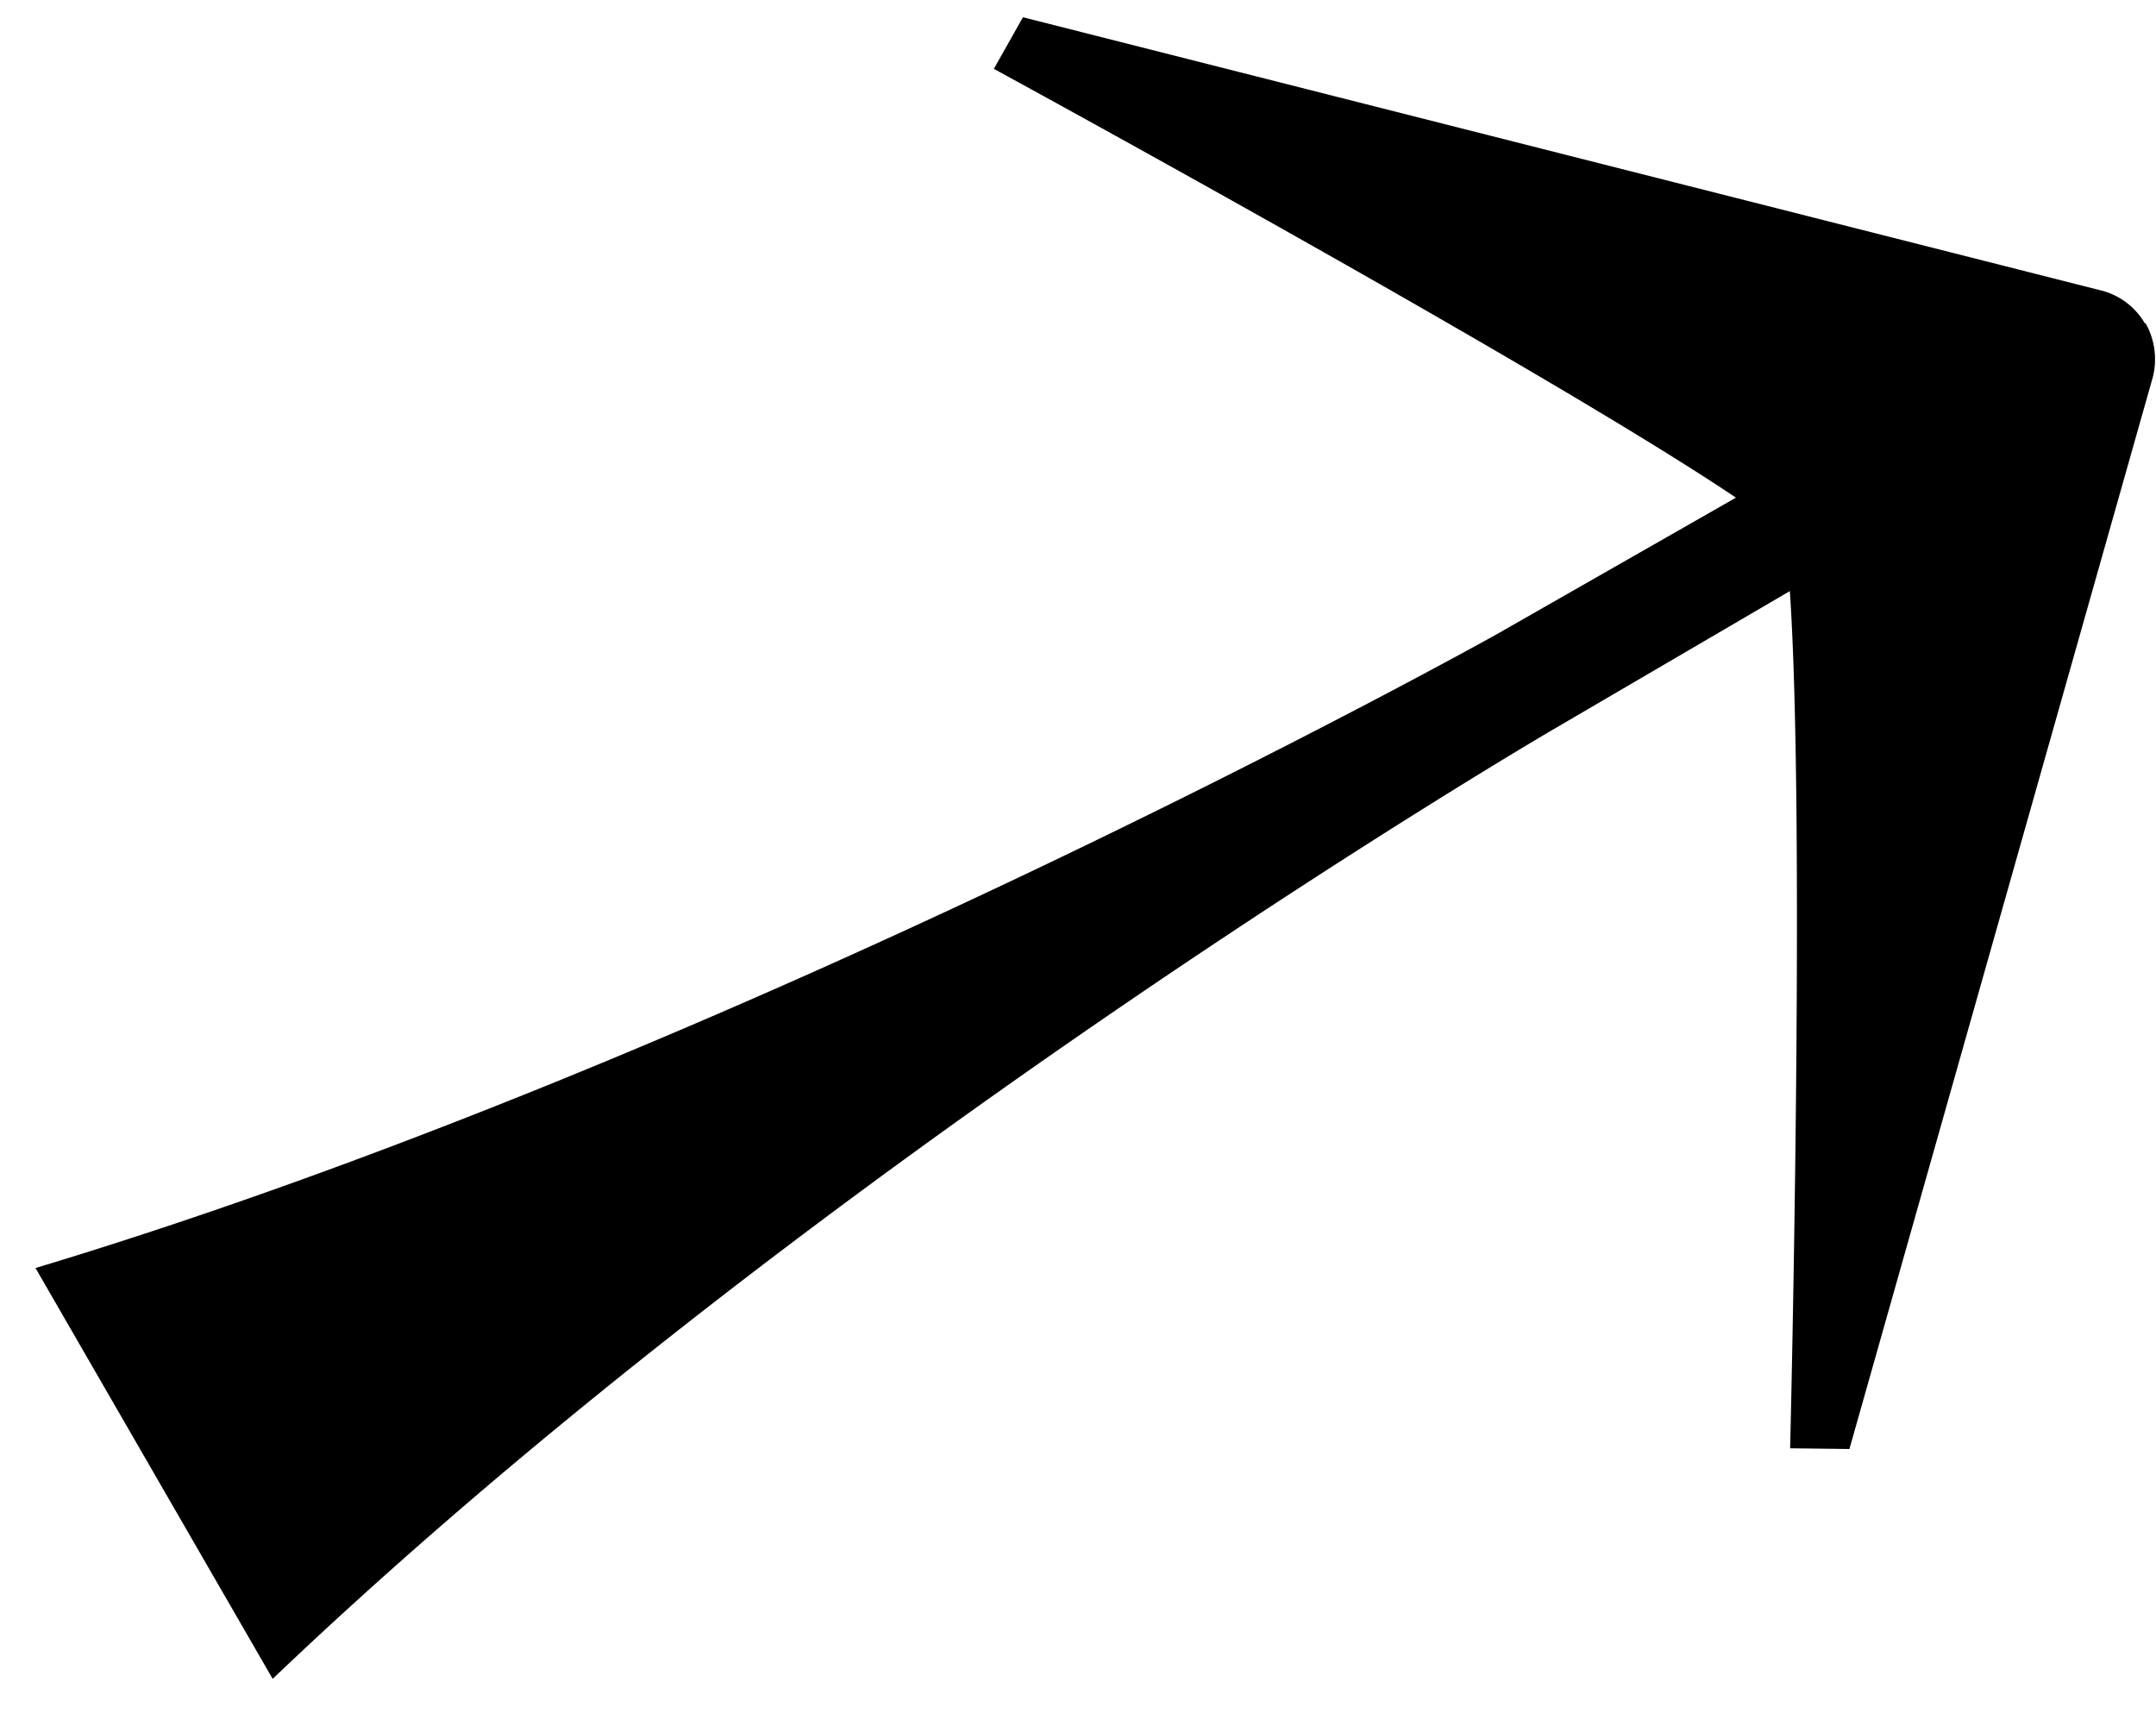 <svg width="30" height="24" viewBox="0 0 30 24" fill="none" xmlns="http://www.w3.org/2000/svg"><path d="M29.843 4.496a.978.978 0 00-.596-.452L14.234.24l-.405.718s7.647 4.165 10.326 5.966L20.82 8.828S10.35 14.676.494 17.642l3.3 5.716c7.572-7.224 17.796-13.196 17.796-13.196l3.315-1.938c.22 3.222.004 11.926.004 11.926l.825.01 4.221-14.91a1.019 1.019 0 00-.099-.751l-.013-.004z" fill="#000"/></svg>